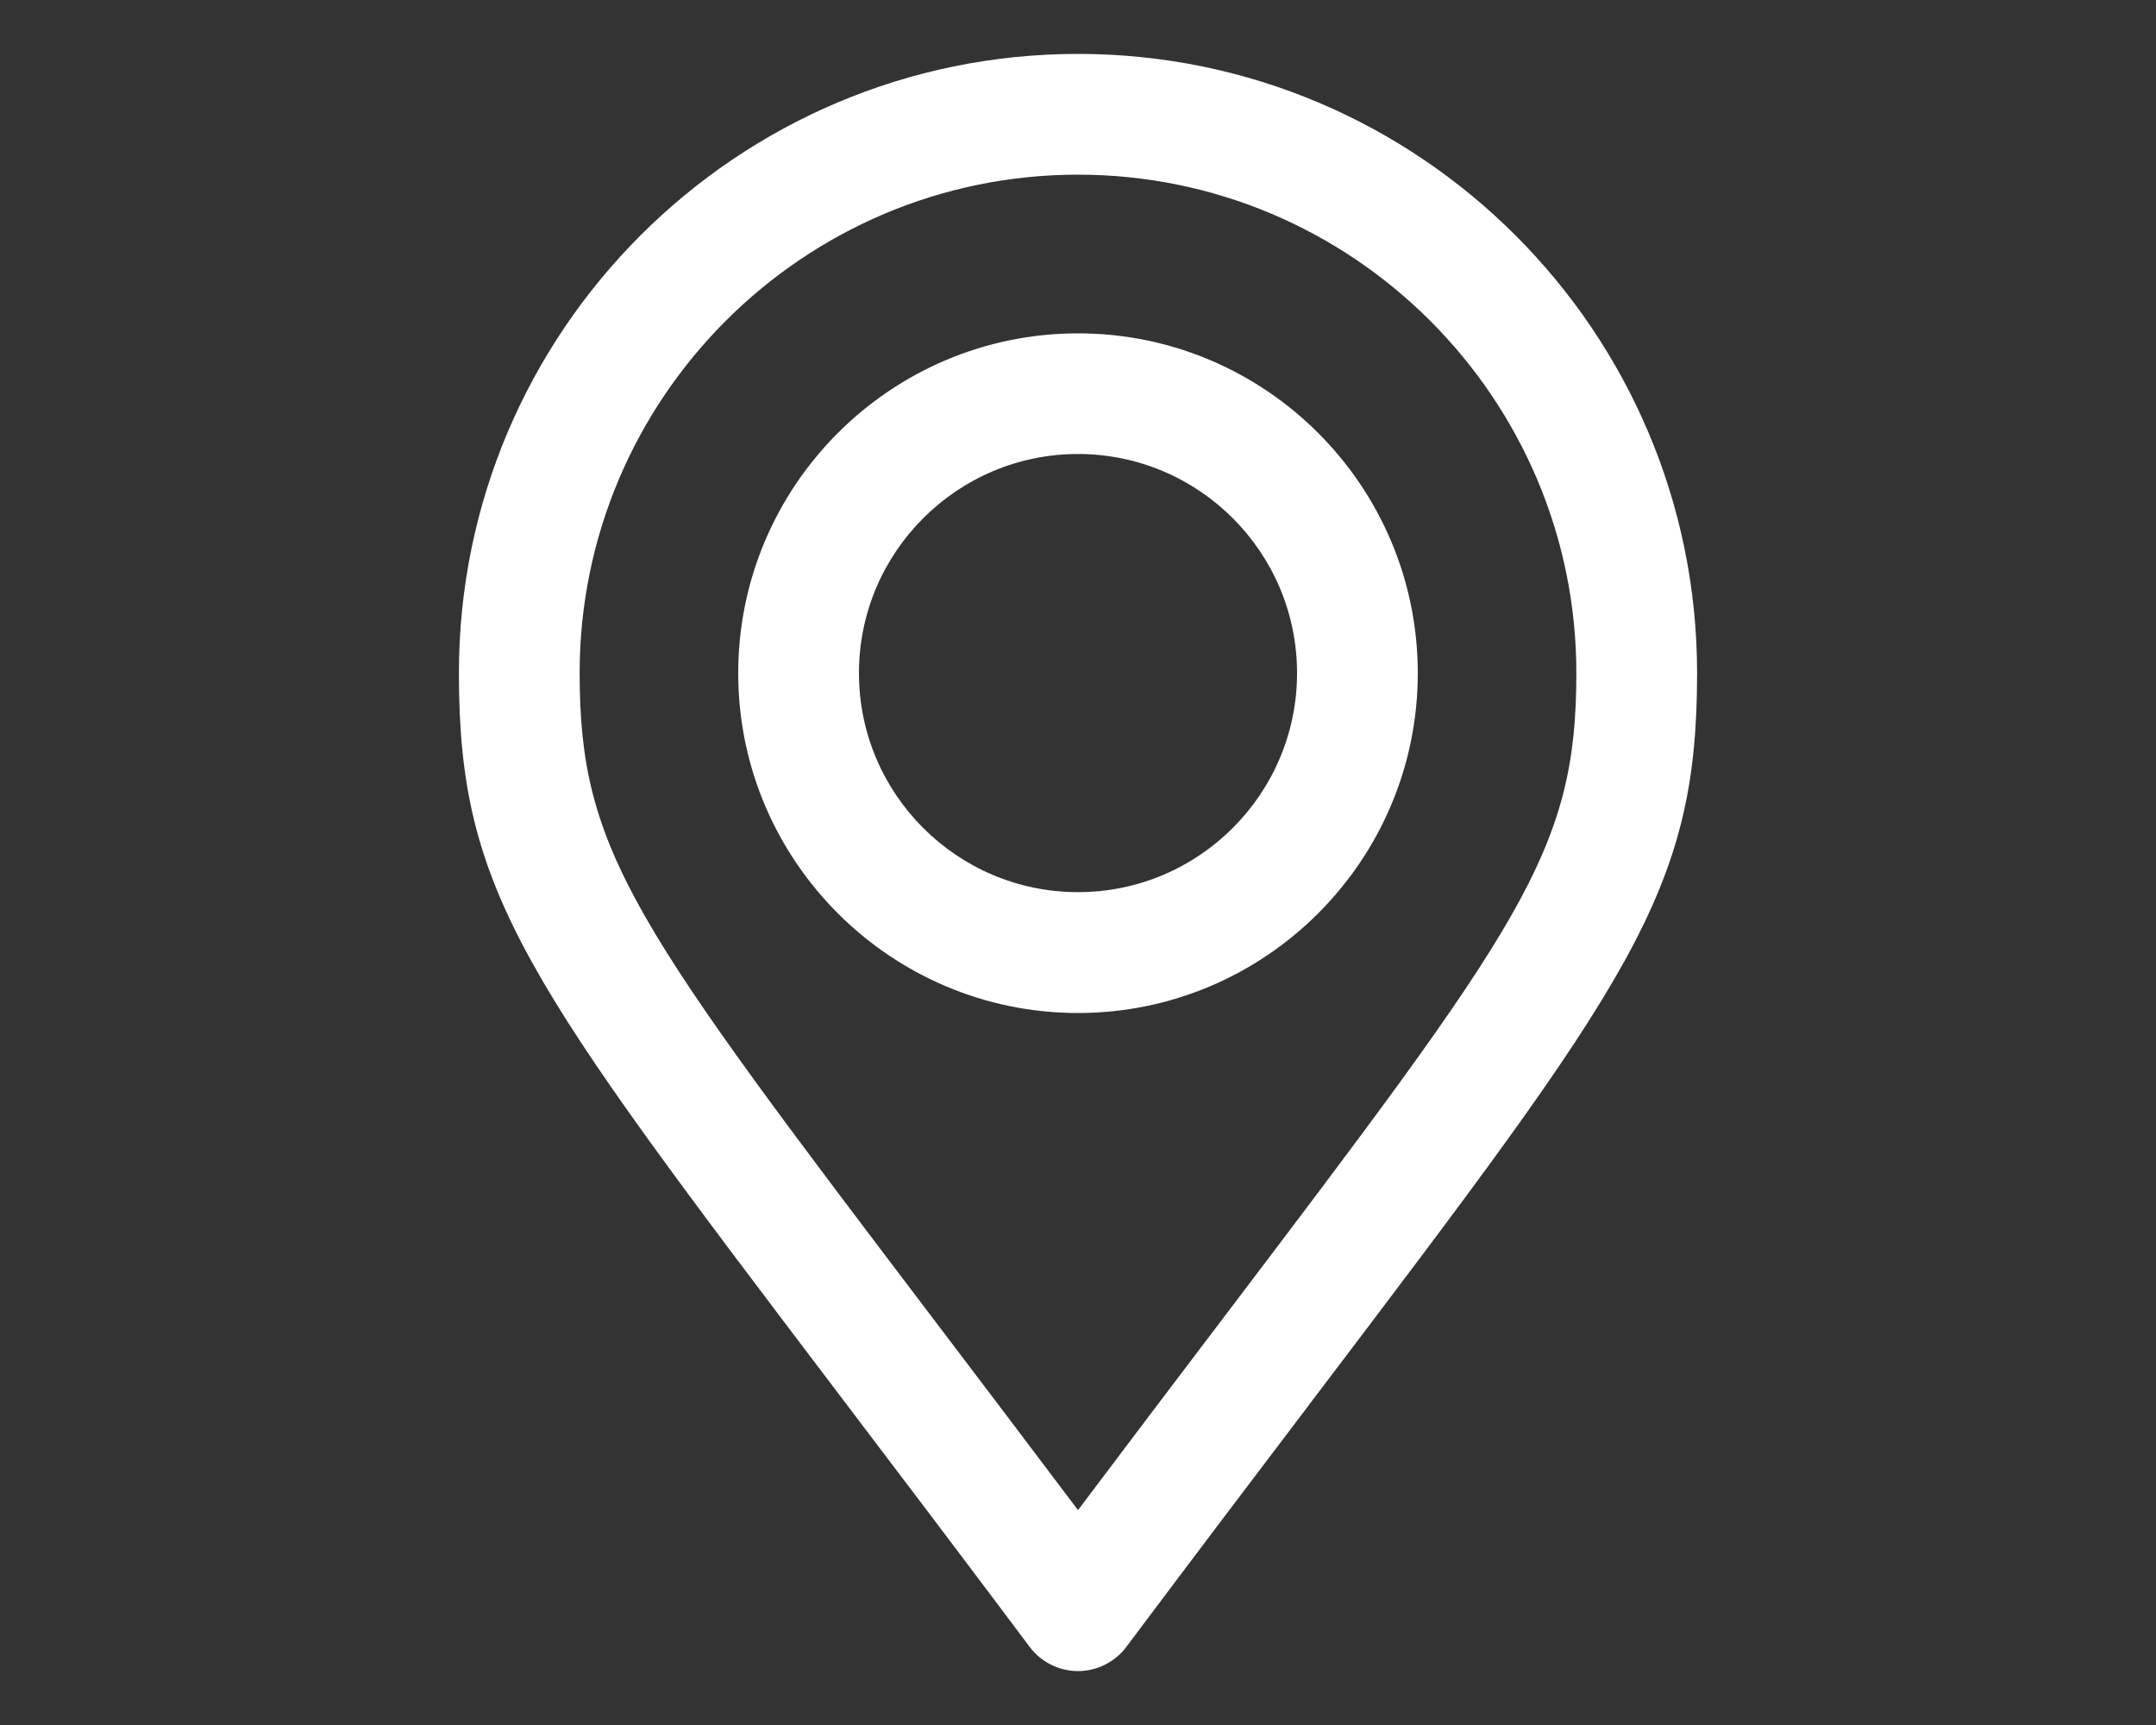<?xml version="1.0" encoding="utf-8"?>
<!-- Generator: Adobe Illustrator 26.1.0, SVG Export Plug-In . SVG Version: 6.00 Build 0)  -->
<svg version="1.1" id="Livello_1" xmlns="http://www.w3.org/2000/svg" xmlns:xlink="http://www.w3.org/1999/xlink" x="0px" y="0px"
	 viewBox="0 0 200 160" style="enable-background:new 0 0 200 160;" xml:space="preserve">
<rect x="0" y="0" width="200" height="160" fill="#333333" stroke="none"/>
<style type="text/css">
	.st0{fill:#FFFFFF;}
</style>
<g>
	<path class="st0" d="M100,5C68.33,5,42.57,30.76,42.57,62.43c0,20.42,6.12,28.49,35.56,67.3c5.07,6.68,10.82,14.26,17.39,23.03
		c1.05,1.4,2.73,2.24,4.48,2.24s3.43-0.84,4.48-2.24c6.41-8.55,12.03-15.97,17.01-22.53l0.3-0.4c29.5-38.91,35.64-47.01,35.64-67.4
		C157.43,30.76,131.67,5,100,5z M112.17,123.97c-3.69,4.86-7.72,10.19-12.17,16.1c-4.76-6.32-9.05-11.98-12.95-17.12
		c-28.2-37.17-33.28-43.87-33.28-60.52c0-25.49,20.74-46.23,46.23-46.23c25.49,0,46.23,20.74,46.23,46.23
		c0,16.62-5.09,23.33-33.36,60.62L112.17,123.97z M113.89,123.84L113.89,123.84L113.89,123.84L113.89,123.84z"/>
	<path class="st0" d="M100,30.92c-17.38,0-31.52,14.14-31.52,31.52c0,17.38,14.14,31.52,31.52,31.52s31.52-14.14,31.52-31.52
		C131.52,45.05,117.38,30.92,100,30.92z M120.32,62.43c0,11.2-9.11,20.32-20.32,20.32s-20.32-9.11-20.32-20.32
		c0-11.2,9.11-20.32,20.32-20.32S120.32,51.23,120.32,62.43z"/>
</g>
</svg>
